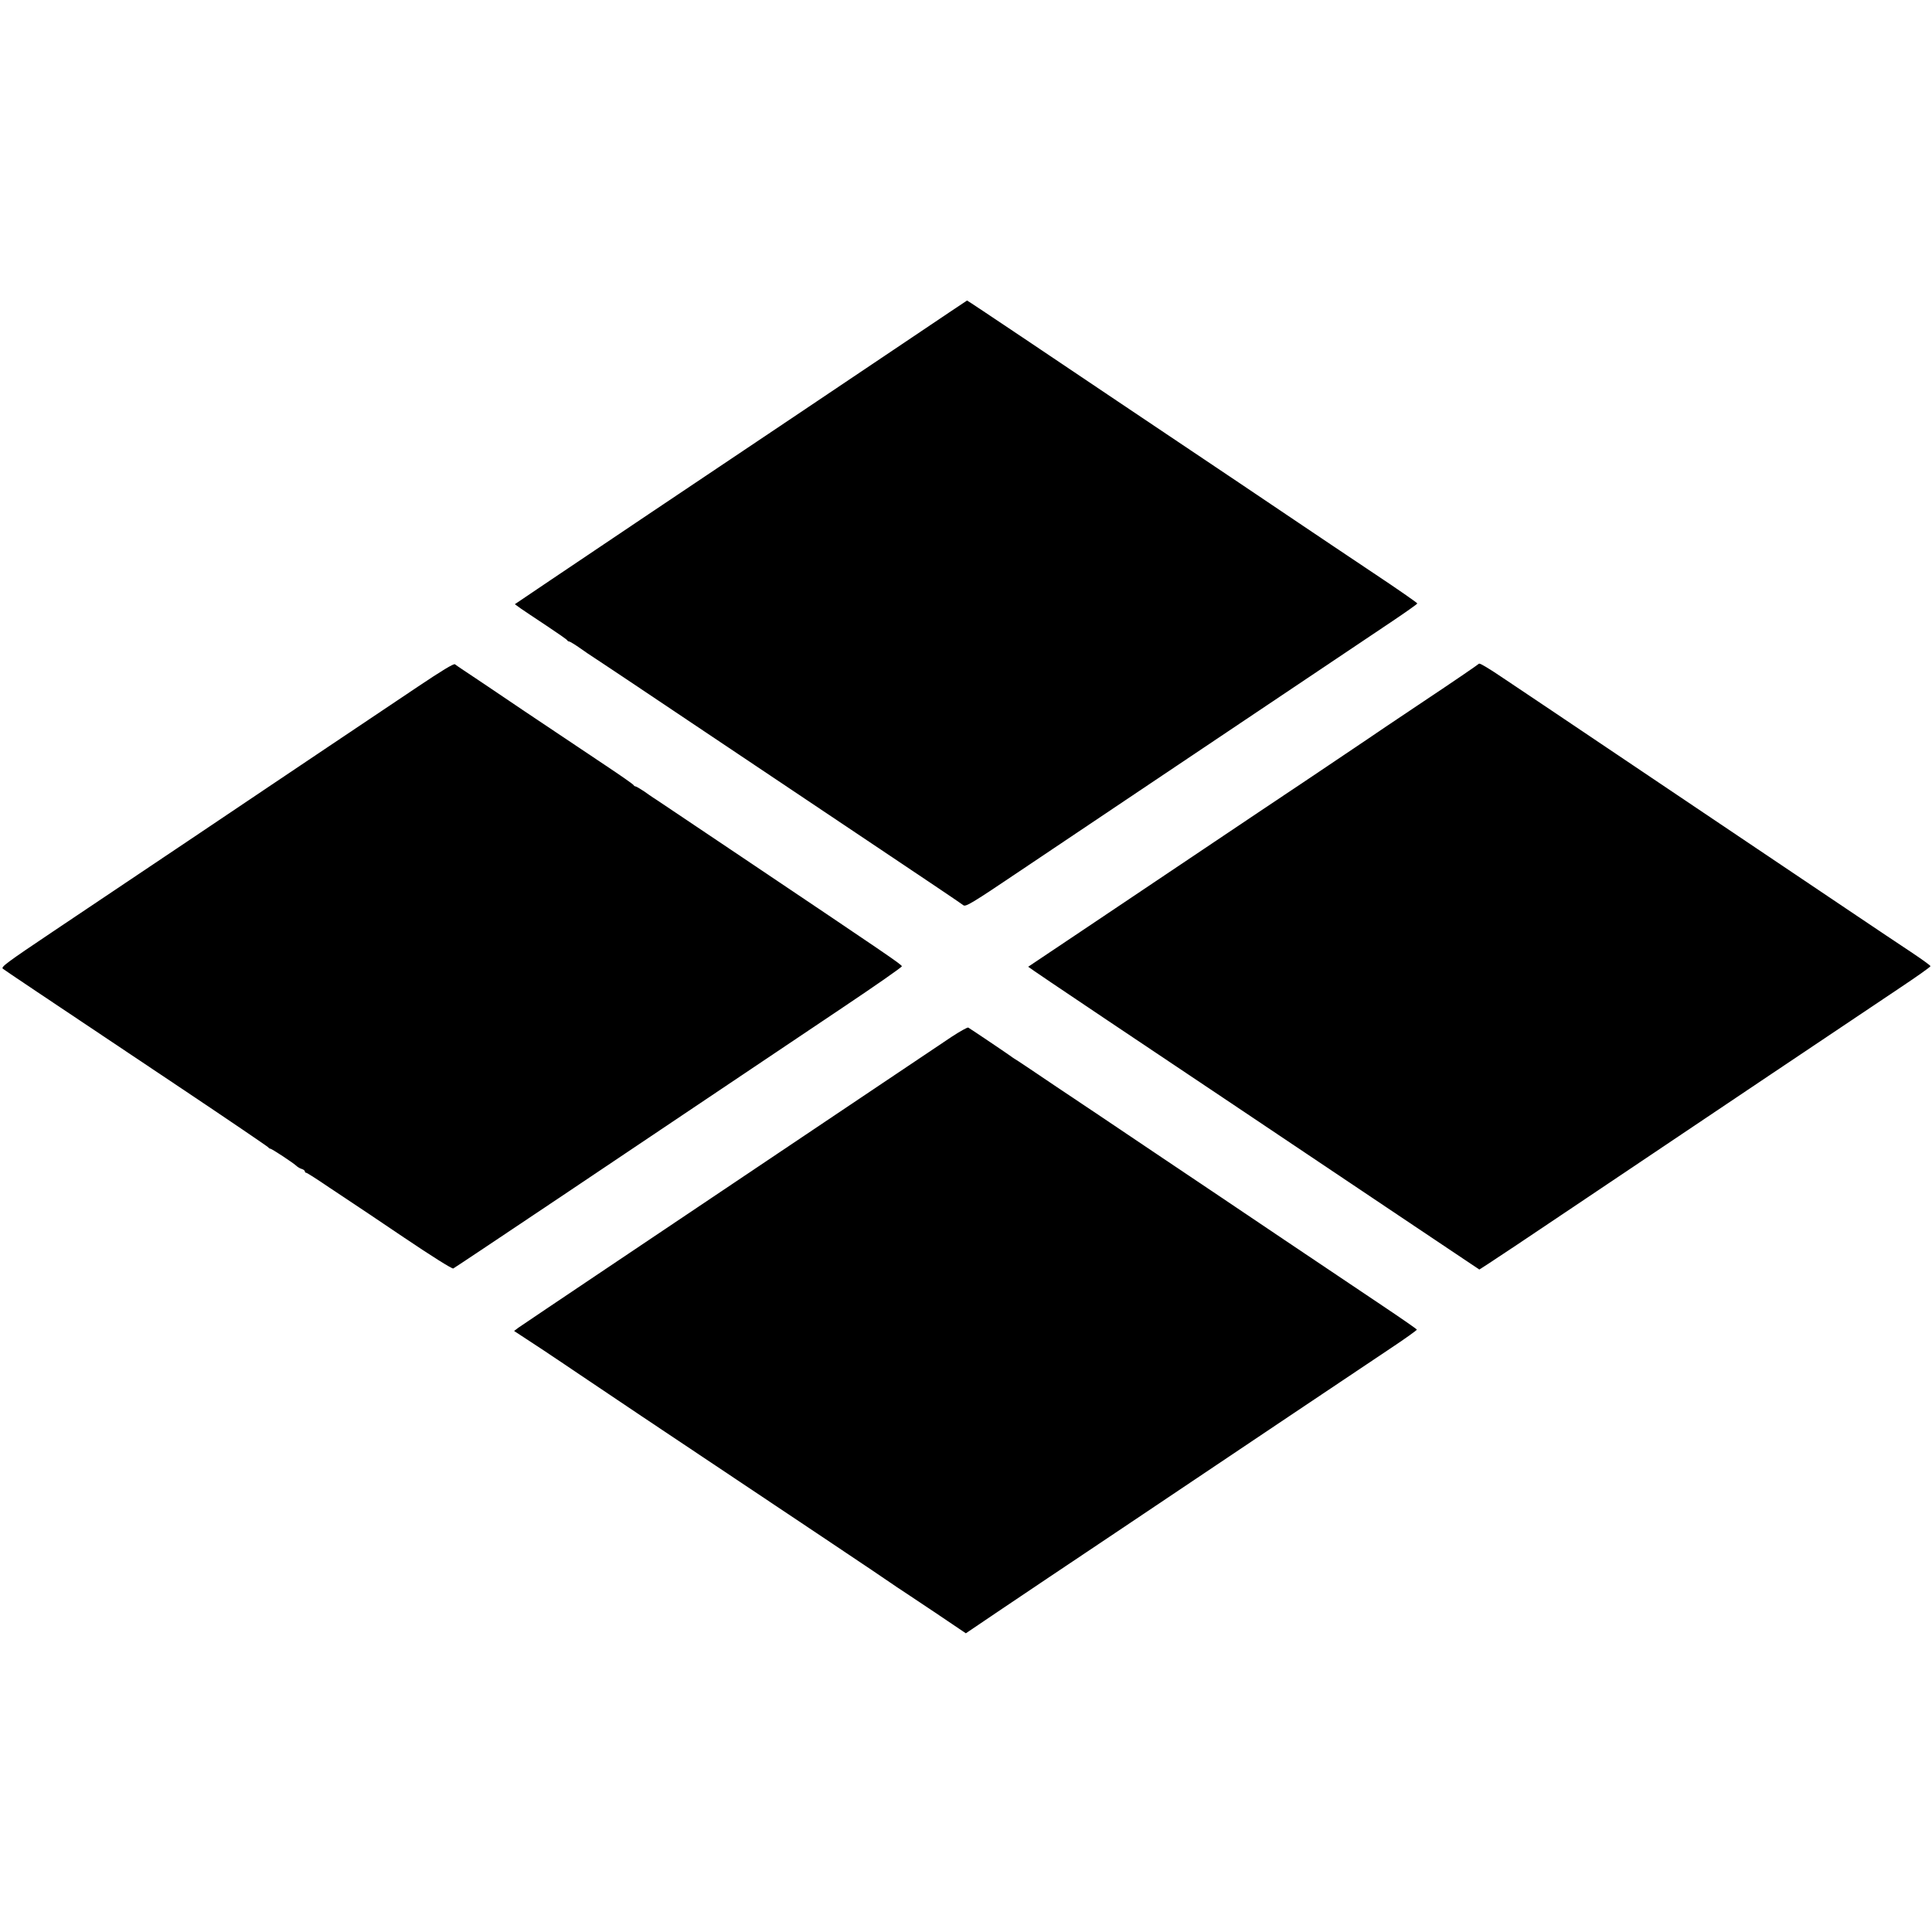 <?xml version="1.0" standalone="no"?>
<!DOCTYPE svg PUBLIC "-//W3C//DTD SVG 20010904//EN"
 "http://www.w3.org/TR/2001/REC-SVG-20010904/DTD/svg10.dtd">
<svg version="1.0" xmlns="http://www.w3.org/2000/svg"
 width="1280pt" height="1280pt" viewBox="0 0 1280 1280"
 preserveAspectRatio="xMidYMid meet">
<g transform="translate(0,1280) scale(0.1,-0.1)"
fill="#000000" stroke="none">
<path d="M6000 10536 c-418 -281 -990 -665 -1705 -1144 -225 -152 -517 -347
-647 -435 l-237 -160 37 -27 c20 -14 98 -66 172 -115 74 -49 137 -93 138 -97
2 -5 8 -8 13 -8 4 0 36 -19 69 -42 33 -24 78 -54 100 -68 22 -14 298 -198 612
-409 315 -211 852 -571 1193 -799 341 -228 628 -421 637 -429 15 -13 54 10
385 233 202 136 553 371 778 522 409 274 1374 922 1682 1128 89 60 163 112
163 116 0 4 -129 94 -287 199 -159 106 -382 256 -498 334 -191 129 -475 320
-1200 806 -142 96 -425 285 -628 422 -203 136 -369 247 -370 246 -1 0 -184
-123 -407 -273z"/>
<path d="M2769 8251 c-129 -87 -407 -273 -619 -415 -212 -142 -394 -264 -405
-272 -20 -14 -741 -498 -1396 -937 -301 -202 -345 -234 -330 -245 16 -13 184
-125 1186 -795 314 -210 571 -385 573 -389 2 -4 8 -8 12 -8 10 0 156 -96 177
-117 7 -6 22 -15 33 -18 11 -3 20 -11 20 -16 0 -5 4 -9 9 -9 5 0 74 -44 153
-98 80 -53 152 -101 161 -107 9 -5 158 -106 332 -223 184 -124 321 -210 328
-206 20 12 278 184 727 485 387 260 637 428 1855 1245 215 144 390 266 390
272 0 11 -90 72 -1065 727 -261 175 -495 332 -520 349 -26 17 -53 36 -62 41
-9 6 -37 25 -62 43 -26 17 -51 32 -56 32 -4 0 -10 4 -12 8 -1 5 -86 64 -188
132 -102 68 -342 229 -535 358 -192 130 -372 251 -400 269 -27 18 -55 37 -61
42 -8 6 -90 -44 -245 -148z"/>
<path d="M9796 8401 c-3 -4 -166 -116 -363 -247 -196 -131 -364 -244 -373
-251 -8 -6 -175 -118 -370 -249 -195 -130 -517 -346 -715 -479 -198 -133 -540
-362 -760 -510 -220 -147 -401 -269 -403 -270 -1 -1 235 -161 525 -355 537
-359 975 -653 1931 -1294 l533 -357 59 38 c33 21 284 188 557 372 889 597
1842 1237 2176 1460 108 72 197 135 197 140 0 4 -51 41 -112 82 -62 41 -264
176 -448 300 -184 124 -501 337 -705 474 -421 283 -723 486 -1243 836 -200
134 -374 251 -387 259 -77 49 -95 58 -99 51z"/>
<path d="M6305 5931 c-55 -37 -278 -186 -495 -332 -555 -373 -1133 -761 -1785
-1198 -309 -207 -574 -386 -590 -397 l-29 -22 195 -128 c106 -71 199 -133 204
-137 6 -4 206 -139 445 -299 998 -666 1636 -1093 1645 -1101 6 -4 27 -18 47
-32 21 -13 132 -88 248 -165 l209 -141 213 144 c117 79 488 328 823 552 336
225 831 557 1100 738 270 181 572 383 672 450 101 67 182 125 180 128 -1 4
-105 76 -232 161 -126 85 -417 280 -645 433 -228 154 -608 409 -845 568 -236
159 -541 364 -678 455 -136 92 -255 172 -265 177 -9 6 -19 12 -22 15 -5 5
-269 183 -285 192 -5 3 -55 -25 -110 -61z"/>
</g>
</svg>
